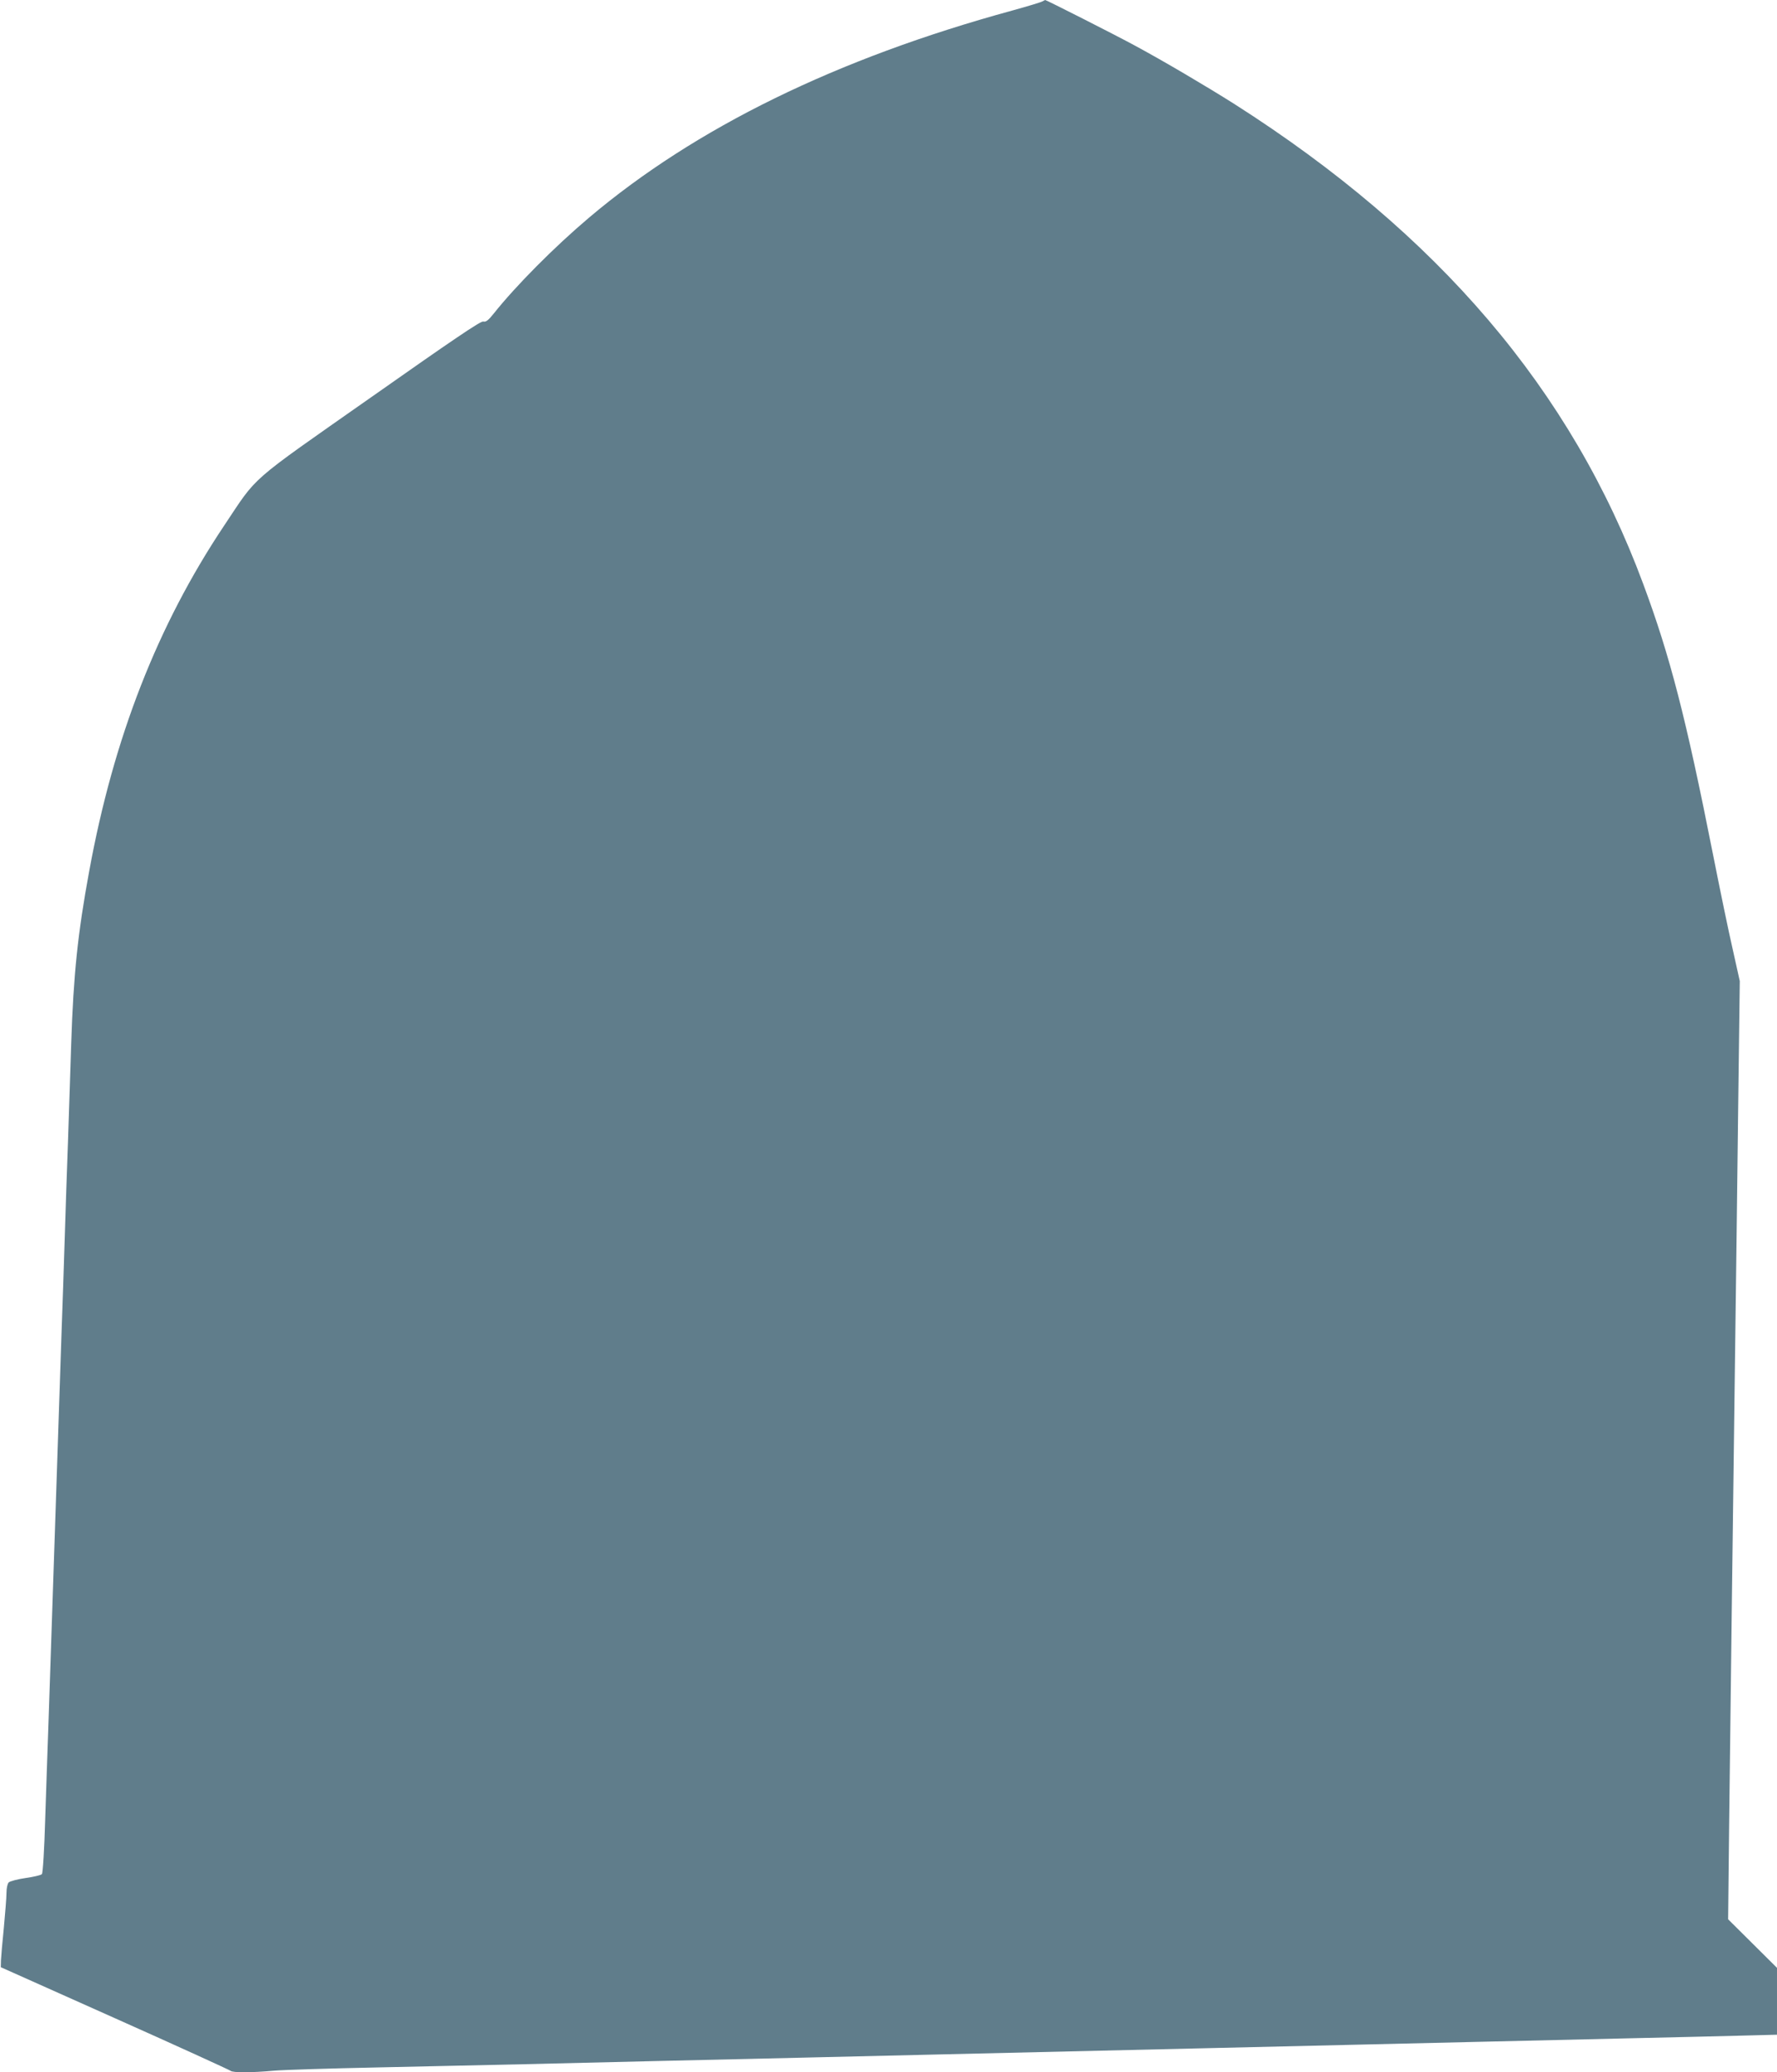 <?xml version="1.0" standalone="no"?>
<!DOCTYPE svg PUBLIC "-//W3C//DTD SVG 20010904//EN"
 "http://www.w3.org/TR/2001/REC-SVG-20010904/DTD/svg10.dtd">
<svg version="1.0" xmlns="http://www.w3.org/2000/svg"
 width="1098pt" height="1280pt" viewBox="0 0 1098 1280"
 preserveAspectRatio="xMidYMid meet">
<g transform="translate(0,1280) scale(0.1,-0.1)"
fill="#607d8b" stroke="none">
<path d="M6440 12791 c-8 -5 -91 -30 -185 -56 -1087 -297 -1958 -724 -2615
-1279 -213 -180 -453 -421 -591 -595 -33 -41 -47 -51 -63 -47 -16 4 -184 -110
-696 -470 -767 -538 -694 -475 -904 -789 -412 -616 -684 -1311 -835 -2137 -71
-385 -97 -639 -111 -1063 -6 -176 -15 -450 -20 -610 -6 -159 -15 -425 -20
-590 -5 -165 -14 -433 -20 -595 -26 -764 -31 -925 -40 -1195 -9 -277 -18 -543
-40 -1195 -6 -162 -15 -439 -21 -615 -5 -175 -14 -324 -20 -331 -5 -6 -50 -17
-100 -24 -50 -7 -97 -20 -105 -27 -8 -9 -14 -35 -14 -66 0 -29 -8 -124 -16
-212 -9 -88 -17 -179 -18 -203 l-1 -43 705 -315 c388 -173 709 -320 715 -325
12 -12 129 -12 269 1 61 5 350 14 641 20 292 6 701 15 910 20 209 5 585 14
835 20 250 6 640 15 865 20 226 5 608 14 850 20 936 22 1315 31 1715 40 228 5
613 14 855 20 242 6 627 15 855 20 228 5 613 14 855 20 242 5 545 13 673 16
l232 6 0 207 0 206 -151 150 -151 150 6 560 c4 308 11 900 16 1315 5 415 14
1113 20 1550 6 437 15 1149 20 1583 l10 787 -44 198 c-25 108 -79 370 -121
582 -168 849 -266 1228 -432 1674 -444 1197 -1265 2160 -2525 2963 -179 113
-437 265 -613 360 -127 69 -550 283 -557 283 -1 0 -10 -5 -18 -9z"/>
</g>
</svg>
